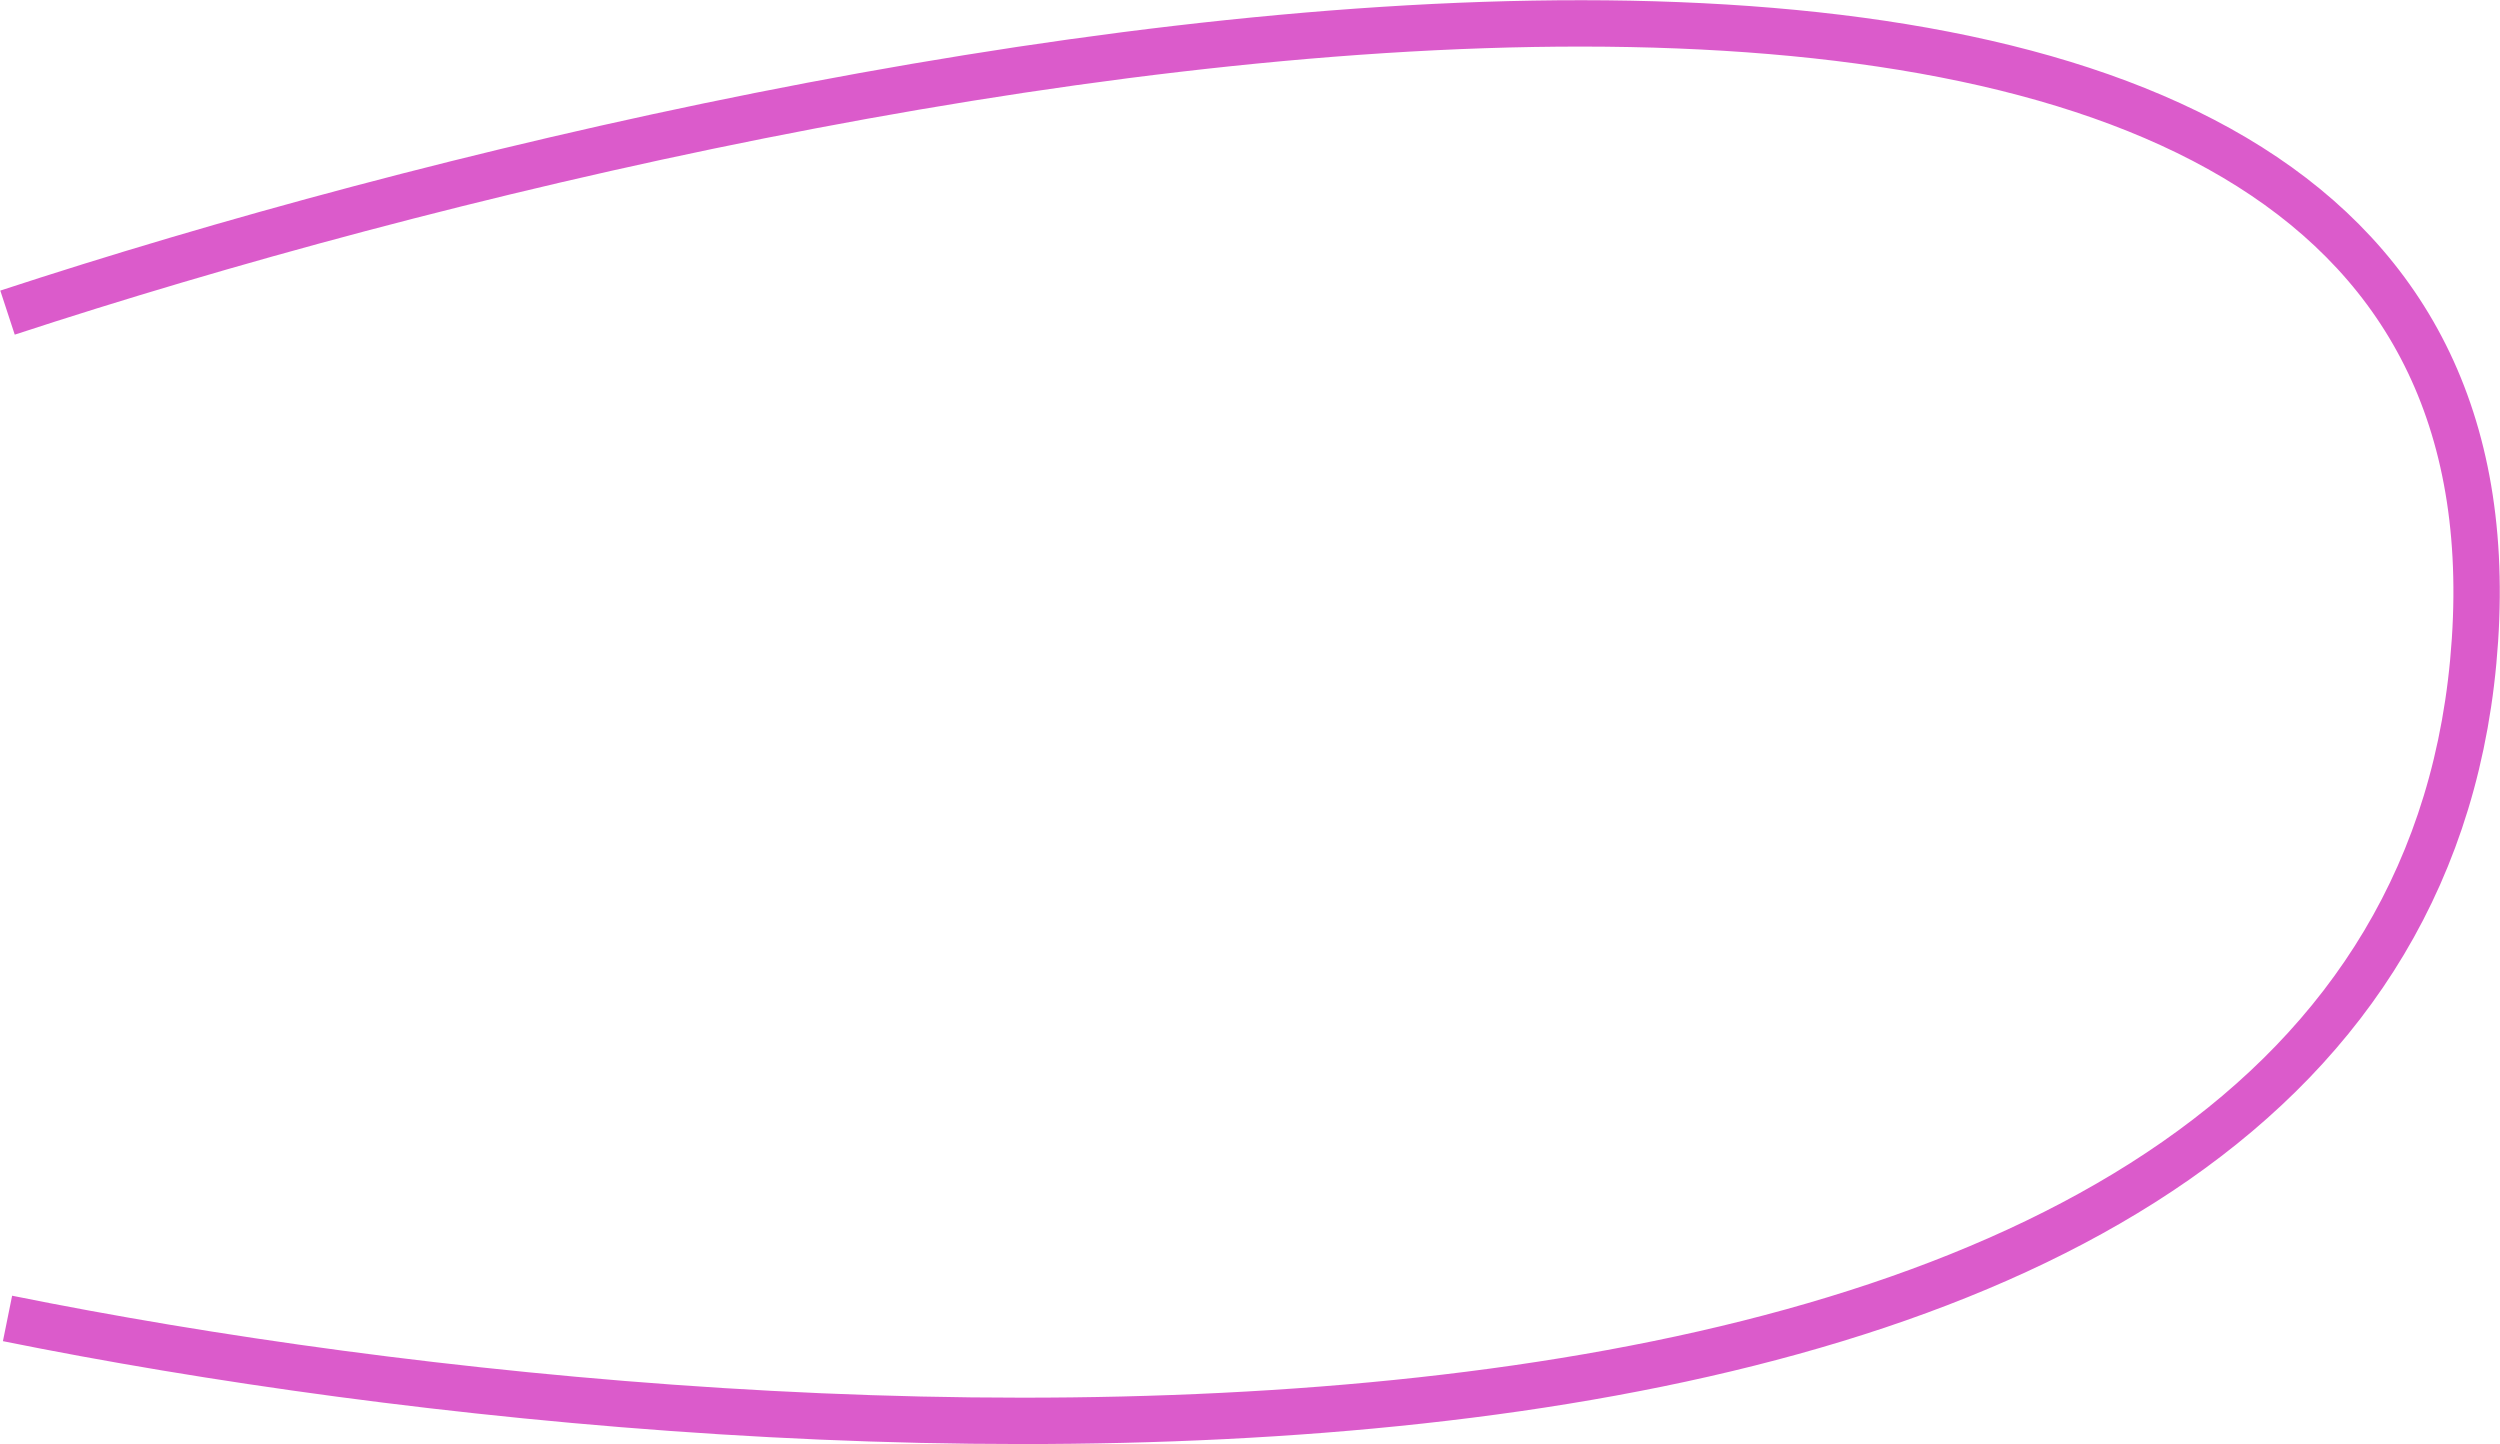 <?xml version="1.0" encoding="UTF-8"?> <svg xmlns="http://www.w3.org/2000/svg" width="5984" height="3457" viewBox="0 0 5984 3457" fill="none"><path d="M18 748.29C2047.76 82.403 6070.64 -693.12 5924.1 1531.88C5777.57 3756.88 1925.64 3541.57 18 3155.8" stroke="#DB5BCB" stroke-width="111"></path></svg> 